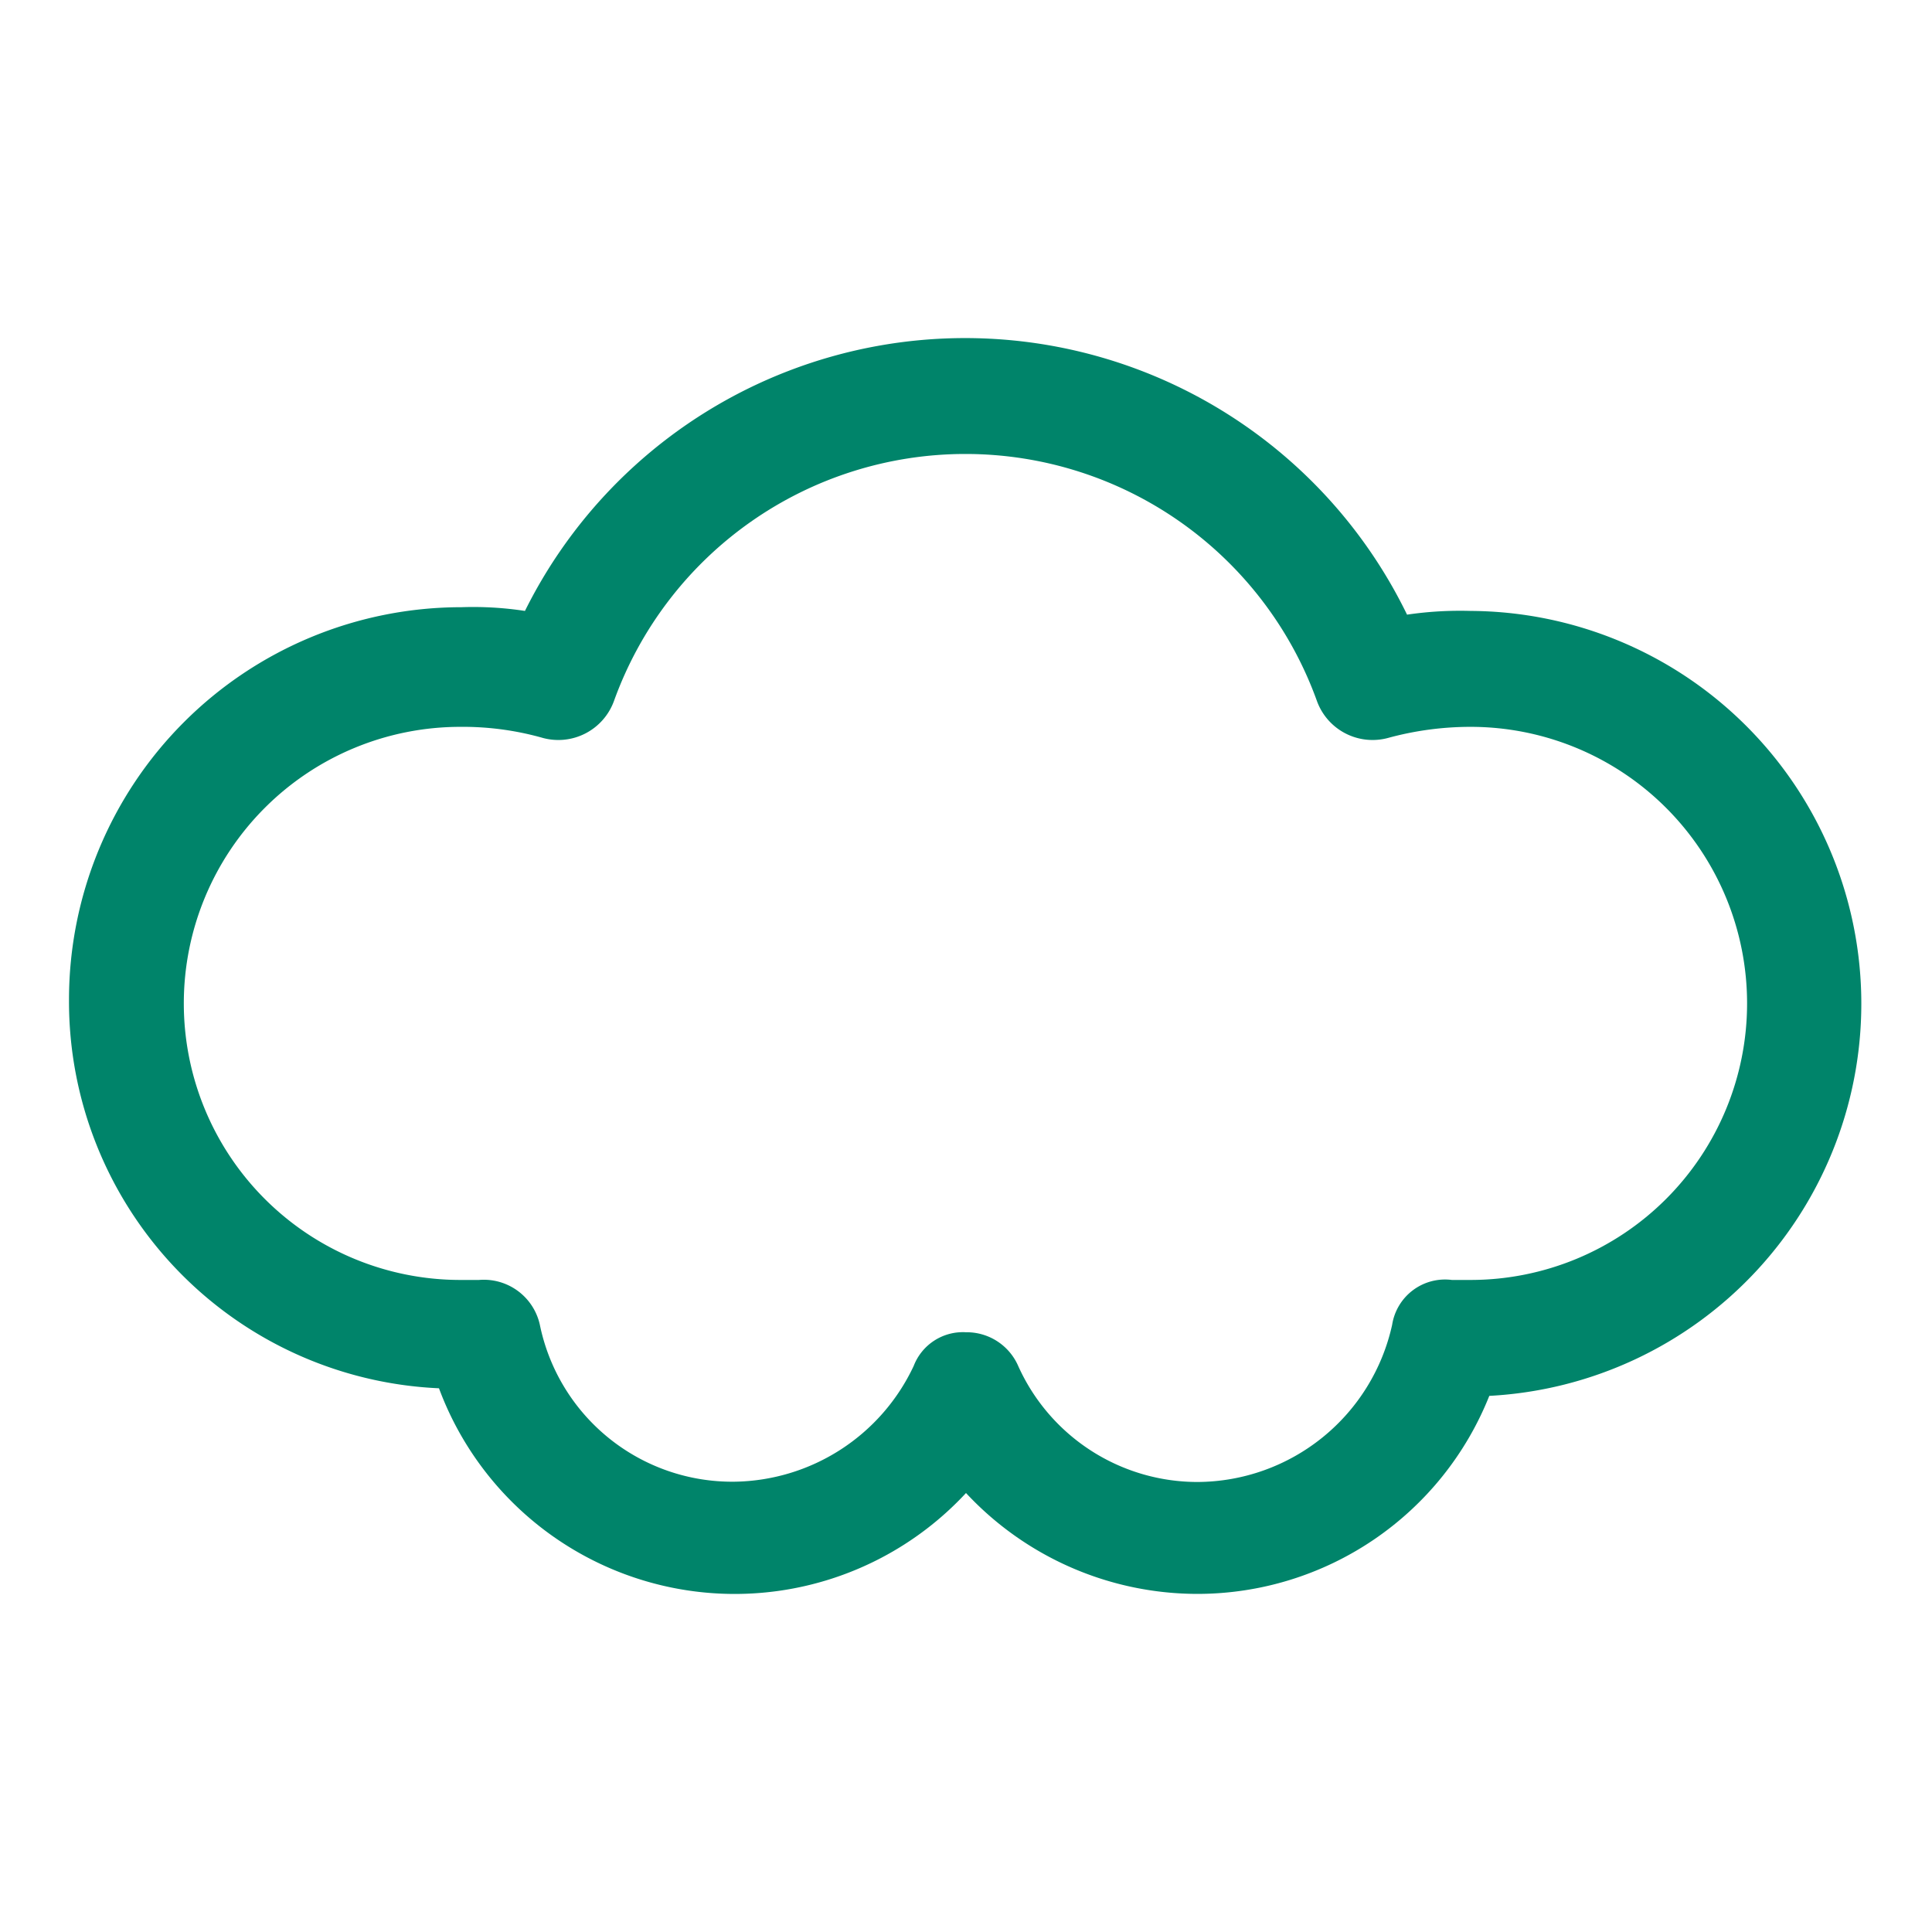 <svg xmlns="http://www.w3.org/2000/svg" viewBox="0 0 140 140"><defs><style>.cls-1{fill:#00846a;}</style></defs><g id="cloudy"><path id="cloudy-2" data-name="cloudy" class="cls-1" d="M86.79,115.5A22.94,22.94,0,0,1,70,108.19a22.86,22.86,0,0,1-38.19-7.59A28.06,28.06,0,0,1,5,72.44,28.44,28.44,0,0,1,33.44,44a24.81,24.81,0,0,1,4.6.27,35.61,35.61,0,0,1,63.92.27,26.31,26.31,0,0,1,4.6-.27,28.46,28.46,0,0,1,1.36,56.88A22.78,22.78,0,0,1,86.79,115.5ZM70,96.54A4.07,4.07,0,0,1,73.79,99a14.25,14.25,0,0,0,13,8.39A14.51,14.51,0,0,0,100.88,96a3.88,3.88,0,0,1,4.33-3.25h1.35a20,20,0,0,0,0-40.08,22.69,22.69,0,0,0-6,.81,4.29,4.29,0,0,1-5.14-2.71,27.07,27.07,0,0,0-50.92,0,4.29,4.29,0,0,1-5.14,2.71,21.25,21.25,0,0,0-6-.81,20,20,0,0,0,0,40.08h1.35A4.16,4.16,0,0,1,39.12,96a14.23,14.23,0,0,0,14.09,11.37,14.57,14.57,0,0,0,13-8.39A3.82,3.82,0,0,1,70,96.54Z"/></g></svg>
